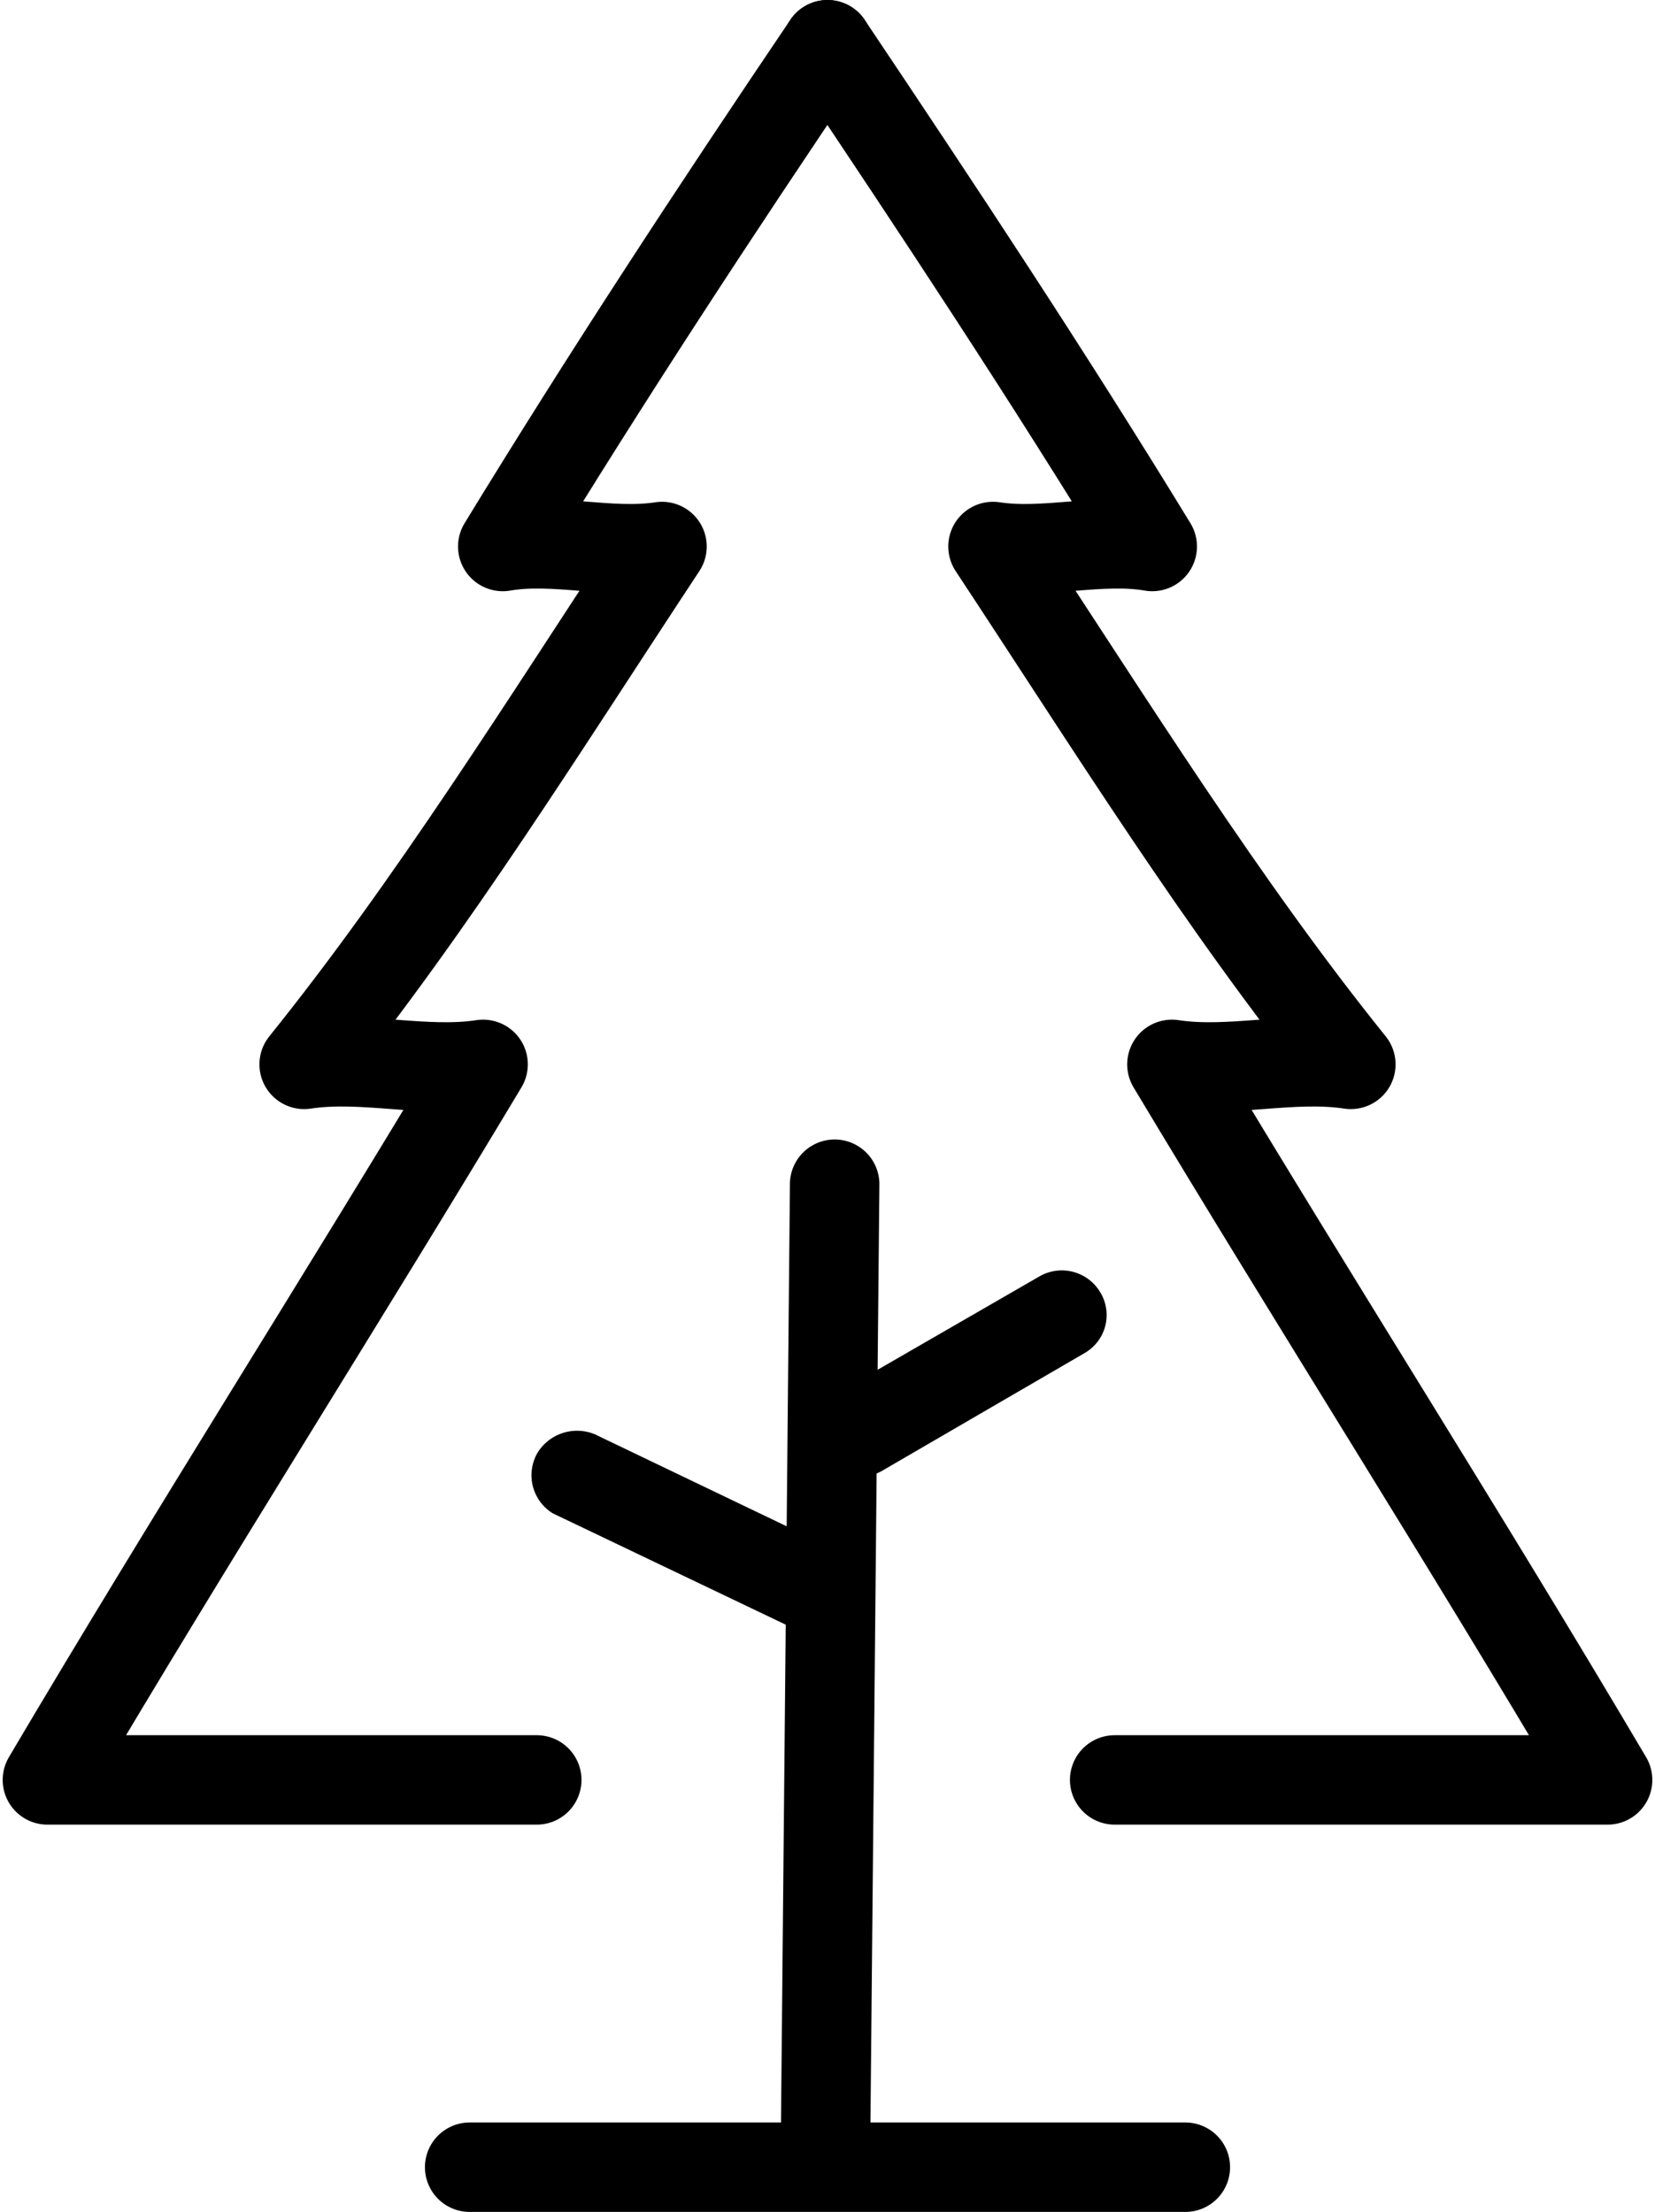 <svg viewBox="0 0 18.5 24.73" xmlns="http://www.w3.org/2000/svg"><defs><style>.cls-1,.cls-2{fill:none;stroke:#000;stroke-linecap:round;}.cls-1{stroke-miterlimit:10;}.cls-2{stroke-linejoin:round;}</style></defs><g data-name="Layer 2" id="Layer_2"><g data-name="Layer 1" id="Layer_1-2"><path d="M5.25,24.23h8" class="cls-1"></path><path d="M8.83,13.24l-.1,10.5a.5.5,0,0,0,1,0l.1-10.5a.5.5,0,0,0-1,0Z"></path><path d="M9.85,16.45l2.27-1.32a.49.49,0,0,0,.18-.68.5.5,0,0,0-.68-.18L9.35,15.58a.51.51,0,0,0-.19.68.52.52,0,0,0,.69.19Z"></path><path d="M6.18,16.92l2.72,1.3a.51.51,0,0,0,.68-.17.51.51,0,0,0-.17-.69L6.7,16.06a.52.52,0,0,0-.69.18.5.5,0,0,0,.17.68Z"></path><path d="M9.25.5c1.24,1.85,2.47,3.71,3.63,5.61-.58-.1-1.2.09-1.78,0,1.32,2,2.56,4,4,5.79-.66-.1-1.34.1-2,0,1.6,2.67,3.27,5.29,4.87,8H12.46" class="cls-2"></path><path d="M9.25.5C8,2.35,6.78,4.21,5.62,6.11c.58-.1,1.2.09,1.78,0-1.32,2-2.56,4-4,5.79.66-.1,1.34.1,2,0-1.6,2.67-3.27,5.29-4.87,8H6" class="cls-2"></path></g></g></svg>